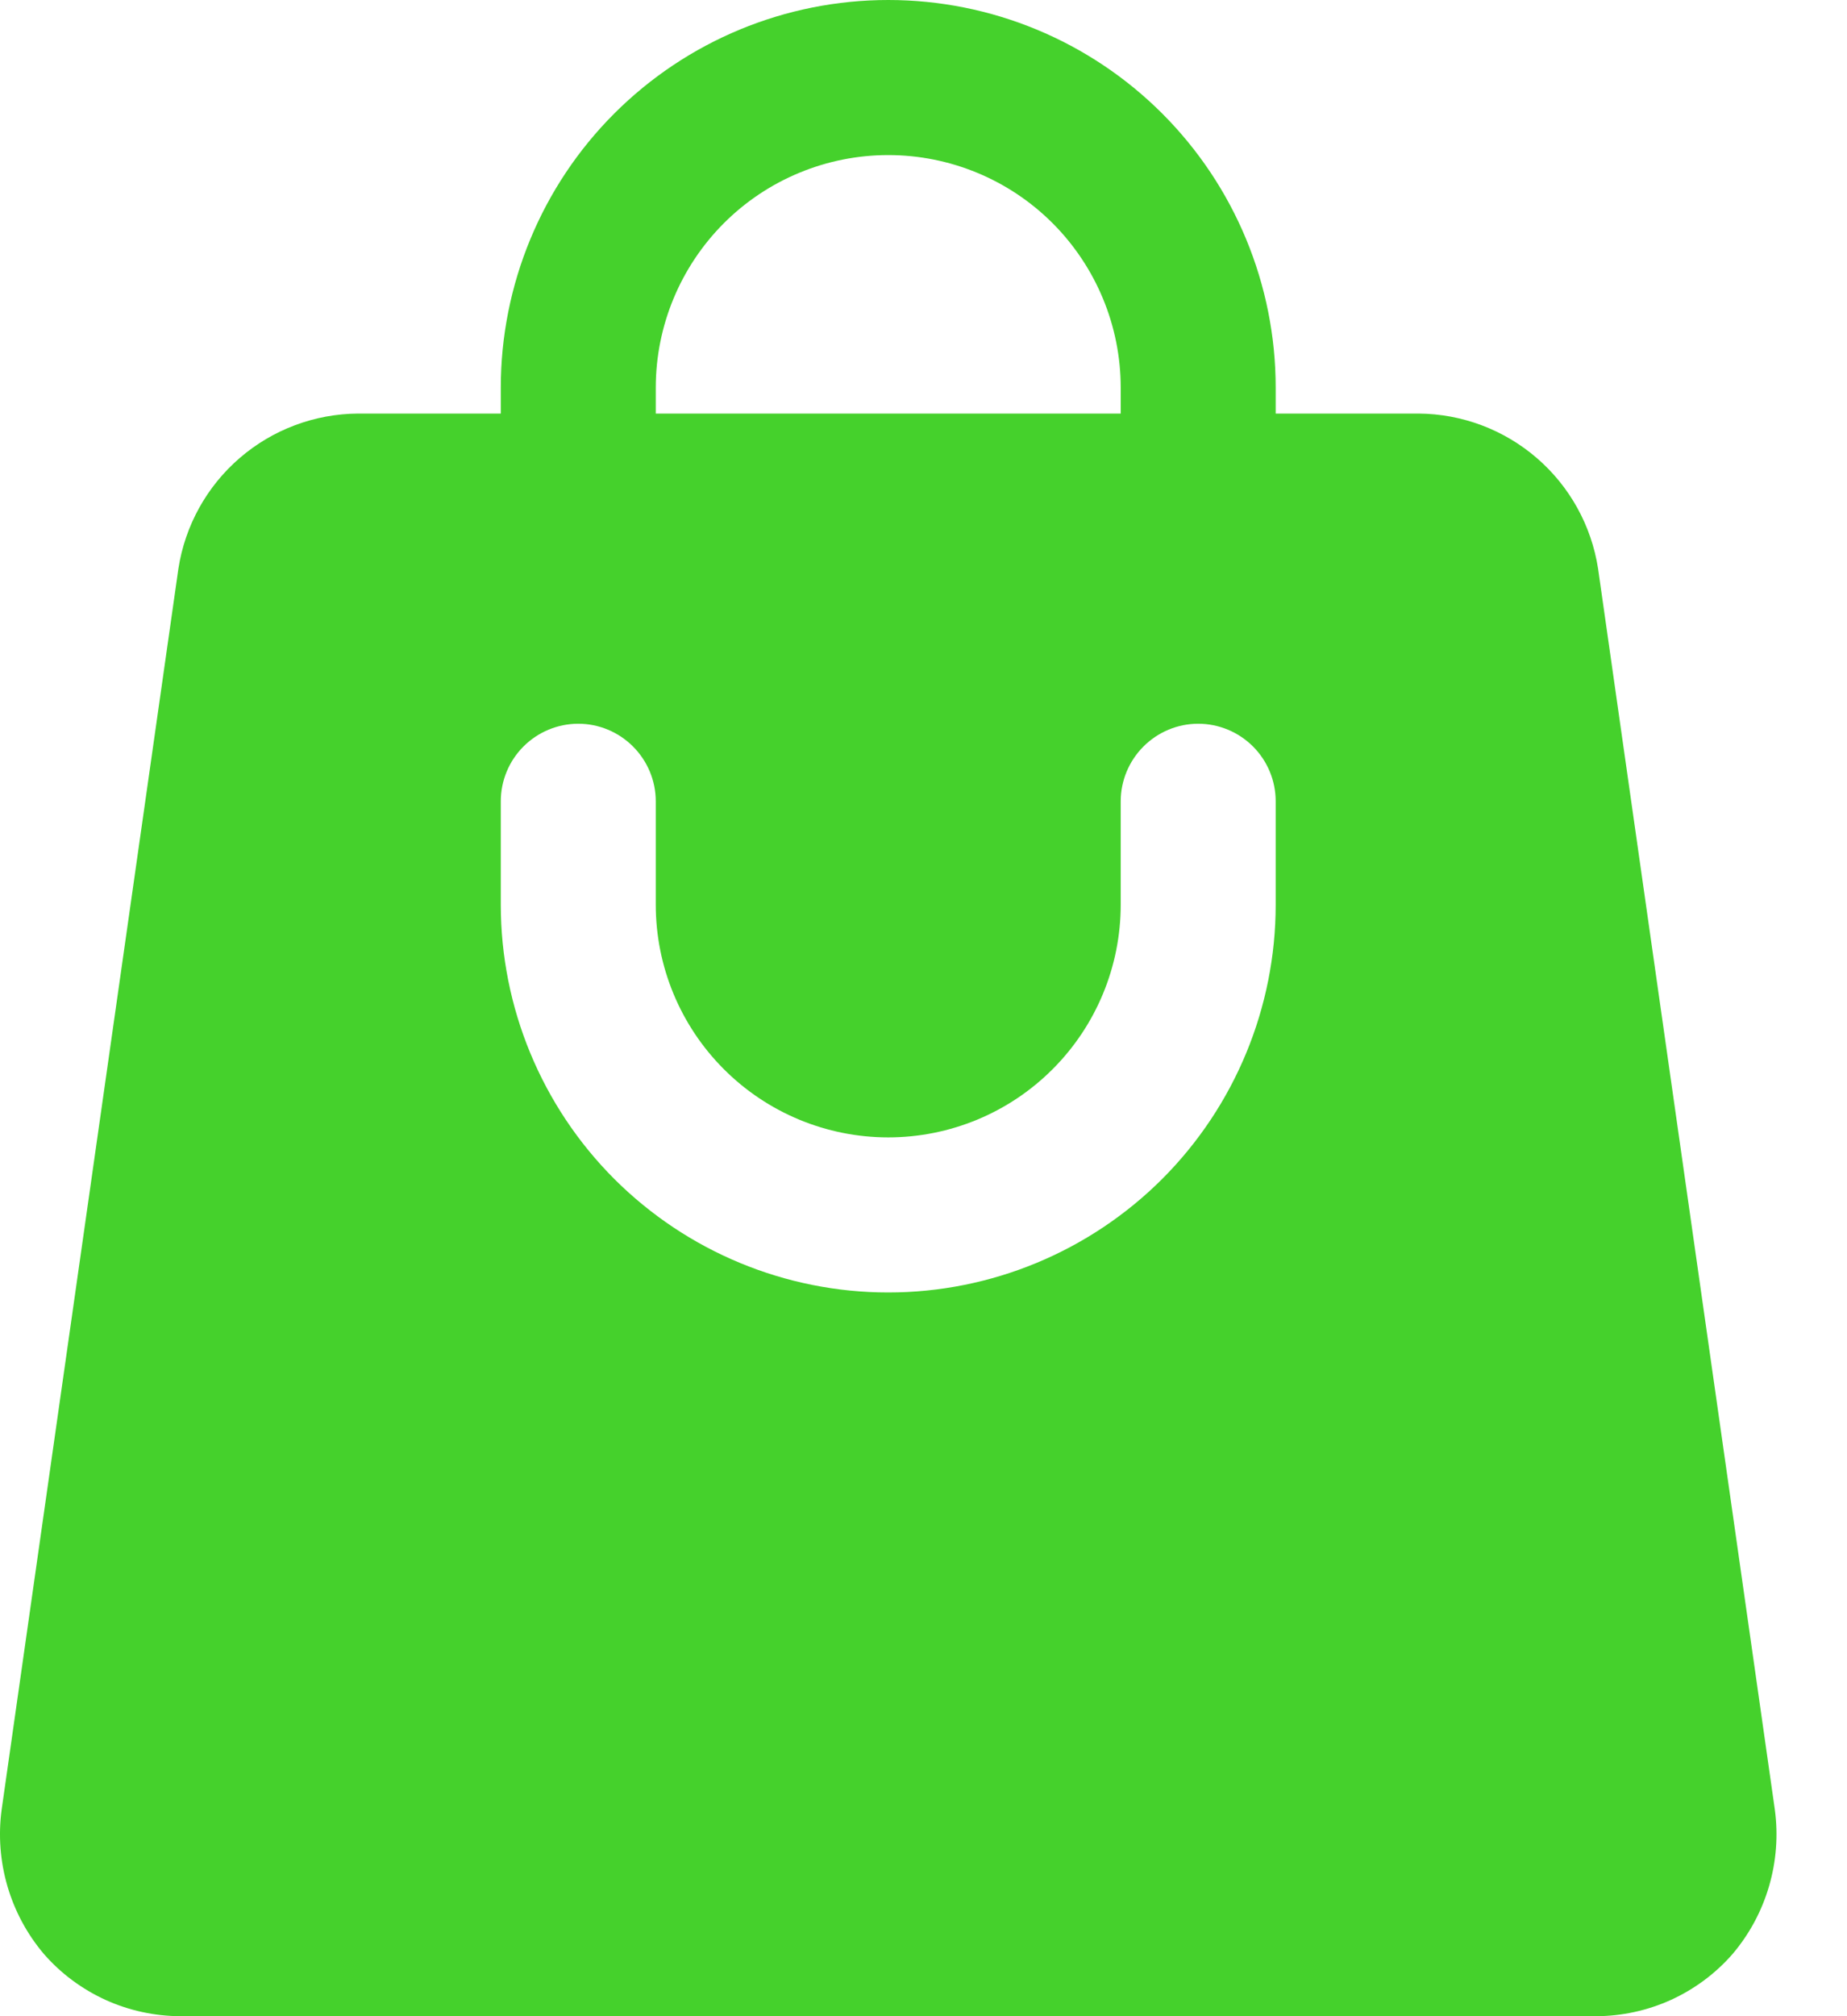 <svg width="22" height="24" viewBox="0 0 22 24" fill="none" xmlns="http://www.w3.org/2000/svg">
<path d="M21.14 21.538L19.035 6.769C18.956 6.257 18.697 5.79 18.305 5.452C17.912 5.113 17.412 4.926 16.894 4.923H15.195V4.615C15.195 3.391 14.709 2.217 13.844 1.352C12.978 0.486 11.804 0 10.58 0C9.356 0 8.182 0.486 7.316 1.352C6.451 2.217 5.965 3.391 5.965 4.615V4.923H4.266C3.748 4.926 3.248 5.113 2.855 5.452C2.463 5.79 2.204 6.257 2.125 6.769L0.02 21.538C-0.022 21.845 0.002 22.157 0.089 22.454C0.176 22.751 0.324 23.026 0.525 23.262C0.727 23.493 0.977 23.678 1.257 23.806C1.537 23.933 1.842 23.999 2.149 24H19.011C19.319 23.999 19.622 23.933 19.903 23.806C20.183 23.678 20.433 23.493 20.635 23.262C20.836 23.026 20.984 22.751 21.071 22.454C21.158 22.157 21.182 21.845 21.14 21.538ZM7.811 4.615C7.811 3.881 8.103 3.177 8.622 2.657C9.141 2.138 9.846 1.846 10.58 1.846C11.314 1.846 12.019 2.138 12.538 2.657C13.057 3.177 13.349 3.881 13.349 4.615V4.923H7.811V4.615ZM15.195 10.769C15.195 11.993 14.709 13.167 13.844 14.033C12.978 14.898 11.804 15.385 10.58 15.385C9.356 15.385 8.182 14.898 7.316 14.033C6.451 13.167 5.965 11.993 5.965 10.769V9.538C5.965 9.294 6.062 9.059 6.235 8.886C6.408 8.713 6.643 8.615 6.888 8.615C7.133 8.615 7.367 8.713 7.54 8.886C7.713 9.059 7.811 9.294 7.811 9.538V10.769C7.811 11.504 8.103 12.208 8.622 12.727C9.141 13.247 9.846 13.539 10.58 13.539C11.314 13.539 12.019 13.247 12.538 12.727C13.057 12.208 13.349 11.504 13.349 10.769V9.538C13.349 9.294 13.447 9.059 13.62 8.886C13.793 8.713 14.027 8.615 14.272 8.615C14.517 8.615 14.752 8.713 14.925 8.886C15.098 9.059 15.195 9.294 15.195 9.538V10.769Z" fill="#45D12C"/>
</svg>
